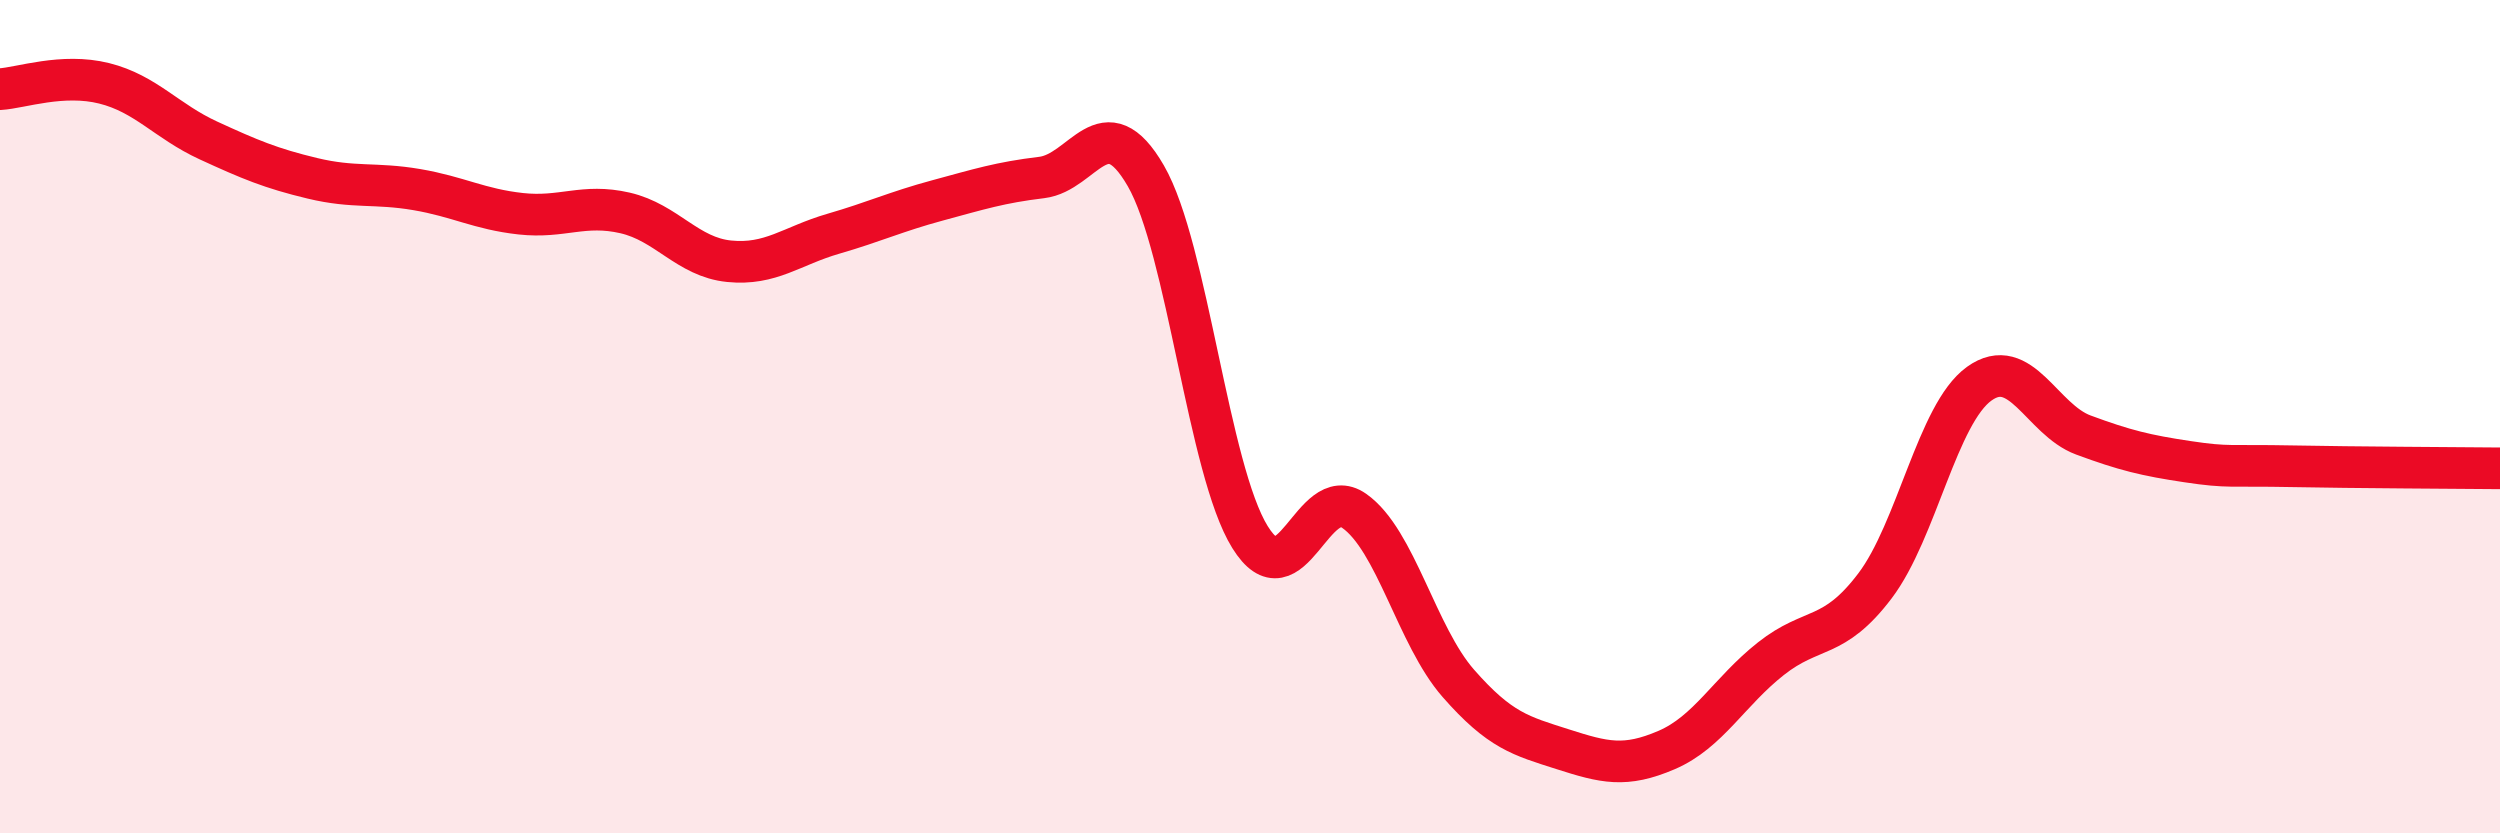 
    <svg width="60" height="20" viewBox="0 0 60 20" xmlns="http://www.w3.org/2000/svg">
      <path
        d="M 0,2.14 C 0.5,2.11 1.5,1.75 2.5,2 C 3.5,2.25 4,2.91 5,3.37 C 6,3.83 6.5,4.04 7.5,4.28 C 8.5,4.52 9,4.38 10,4.55 C 11,4.72 11.5,5.02 12.5,5.13 C 13.5,5.24 14,4.88 15,5.11 C 16,5.34 16.5,6.17 17.5,6.27 C 18.5,6.37 19,5.9 20,5.61 C 21,5.32 21.5,5.08 22.5,4.81 C 23.5,4.54 24,4.38 25,4.26 C 26,4.14 26.5,2.49 27.5,4.22 C 28.5,5.95 29,11.28 30,12.89 C 31,14.5 31.5,11.56 32.5,12.26 C 33.5,12.96 34,15.26 35,16.4 C 36,17.54 36.5,17.66 37.5,17.98 C 38.5,18.3 39,18.43 40,18 C 41,17.57 41.5,16.6 42.5,15.81 C 43.5,15.02 44,15.38 45,14.06 C 46,12.74 46.5,9.93 47.5,9.21 C 48.5,8.49 49,10.07 50,10.44 C 51,10.81 51.5,10.93 52.5,11.08 C 53.5,11.23 53.5,11.16 55,11.19 C 56.5,11.22 59,11.23 60,11.24L60 20L0 20Z"
        fill="#EB0A25"
        opacity="0.1"
        stroke-linecap="round"
        stroke-linejoin="round"
      />
      <path
        d="M 0,2.14 C 0.5,2.11 1.5,1.75 2.5,2 C 3.5,2.25 4,2.91 5,3.37 C 6,3.83 6.5,4.04 7.5,4.28 C 8.5,4.52 9,4.38 10,4.55 C 11,4.72 11.5,5.02 12.5,5.13 C 13.5,5.24 14,4.88 15,5.11 C 16,5.34 16.5,6.17 17.5,6.27 C 18.5,6.37 19,5.9 20,5.61 C 21,5.32 21.5,5.08 22.5,4.81 C 23.5,4.54 24,4.38 25,4.26 C 26,4.14 26.5,2.49 27.5,4.22 C 28.5,5.95 29,11.28 30,12.89 C 31,14.5 31.5,11.56 32.5,12.26 C 33.5,12.96 34,15.26 35,16.4 C 36,17.54 36.5,17.66 37.5,17.98 C 38.5,18.3 39,18.43 40,18 C 41,17.57 41.5,16.6 42.5,15.81 C 43.5,15.02 44,15.38 45,14.06 C 46,12.74 46.5,9.93 47.5,9.21 C 48.5,8.49 49,10.07 50,10.44 C 51,10.81 51.5,10.93 52.5,11.08 C 53.5,11.23 53.5,11.16 55,11.19 C 56.5,11.22 59,11.23 60,11.24"
        stroke="#EB0A25"
        stroke-width="1"
        fill="none"
        stroke-linecap="round"
        stroke-linejoin="round"
      />
    </svg>
  